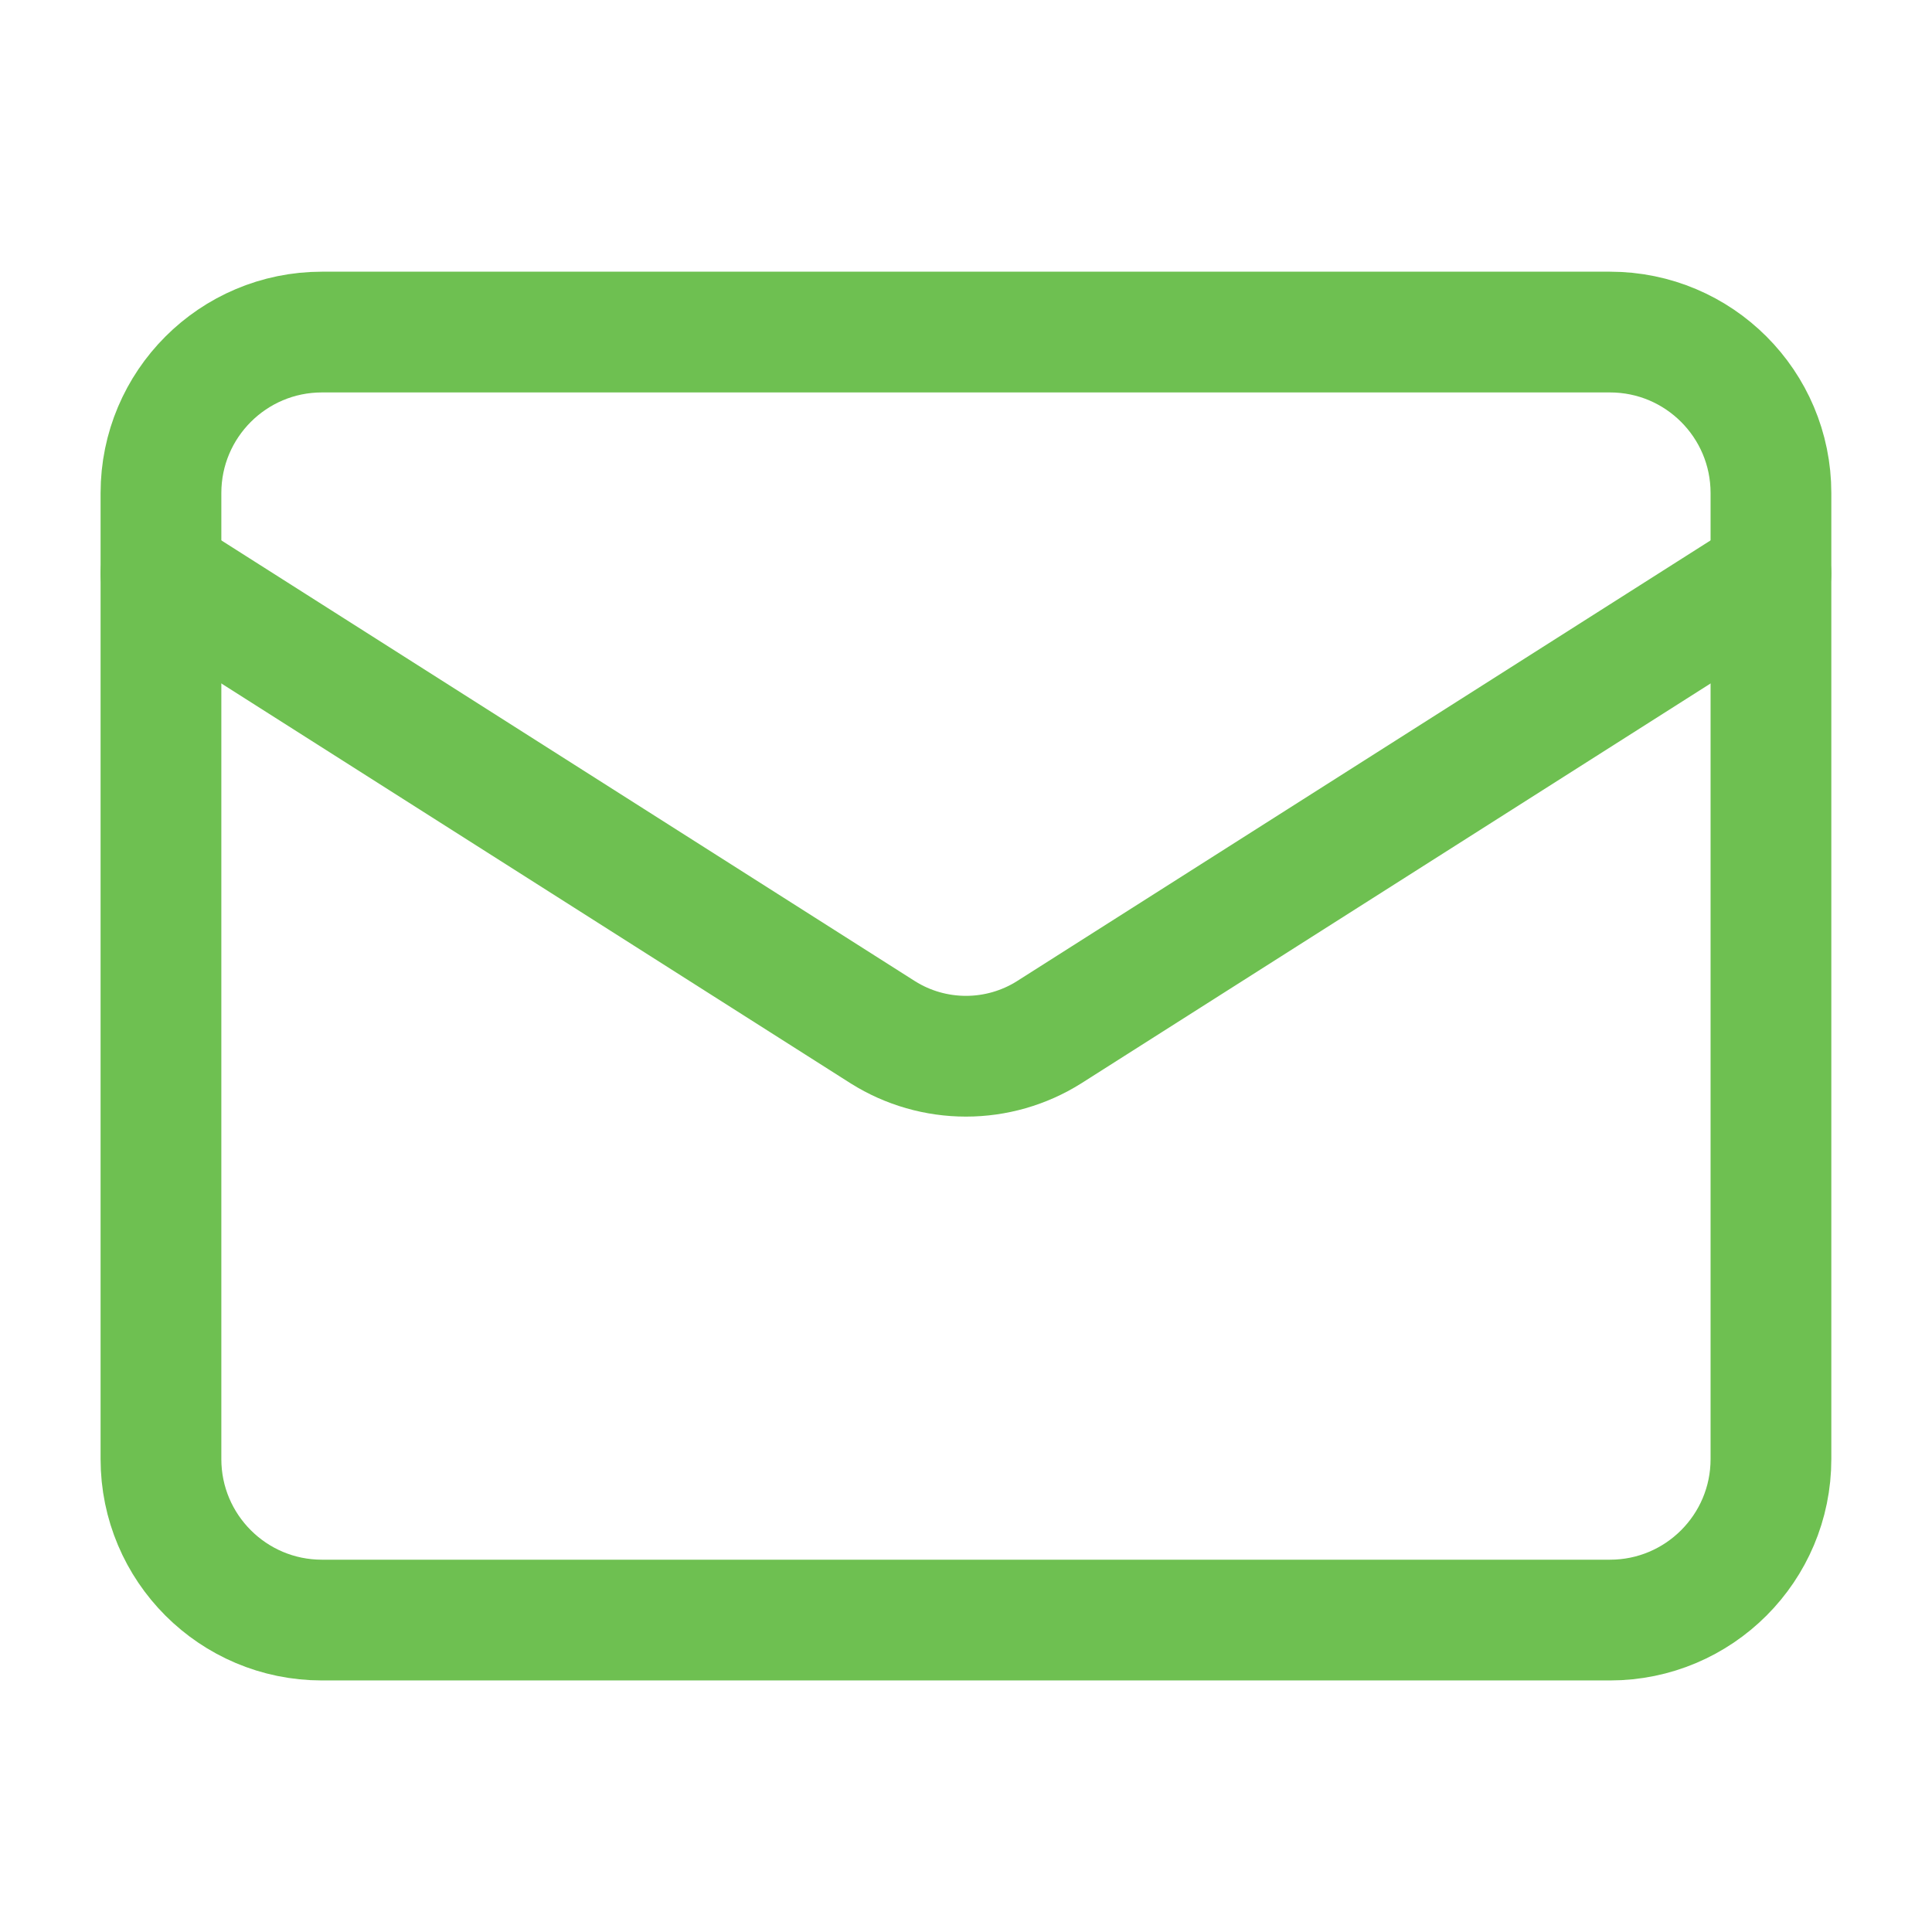 <svg width="64" height="64" viewBox="0 0 64 64" fill="none" xmlns="http://www.w3.org/2000/svg">
<path d="M53.332 11H10.665C7.72 11 5.332 13.388 5.332 16.333V48.333C5.332 51.279 7.72 53.667 10.665 53.667H53.332C56.278 53.667 58.665 51.279 58.665 48.333V16.333C58.665 13.388 56.278 11 53.332 11Z" stroke="#6EC051" stroke-width="4" stroke-linecap="round" stroke-linejoin="round"/>
<path d="M58.665 19L34.745 34.2C33.922 34.716 32.97 34.989 31.999 34.989C31.027 34.989 30.075 34.716 29.252 34.2L5.332 19" stroke="#6EC051" stroke-width="4" stroke-linecap="round" stroke-linejoin="round"/>
</svg>
